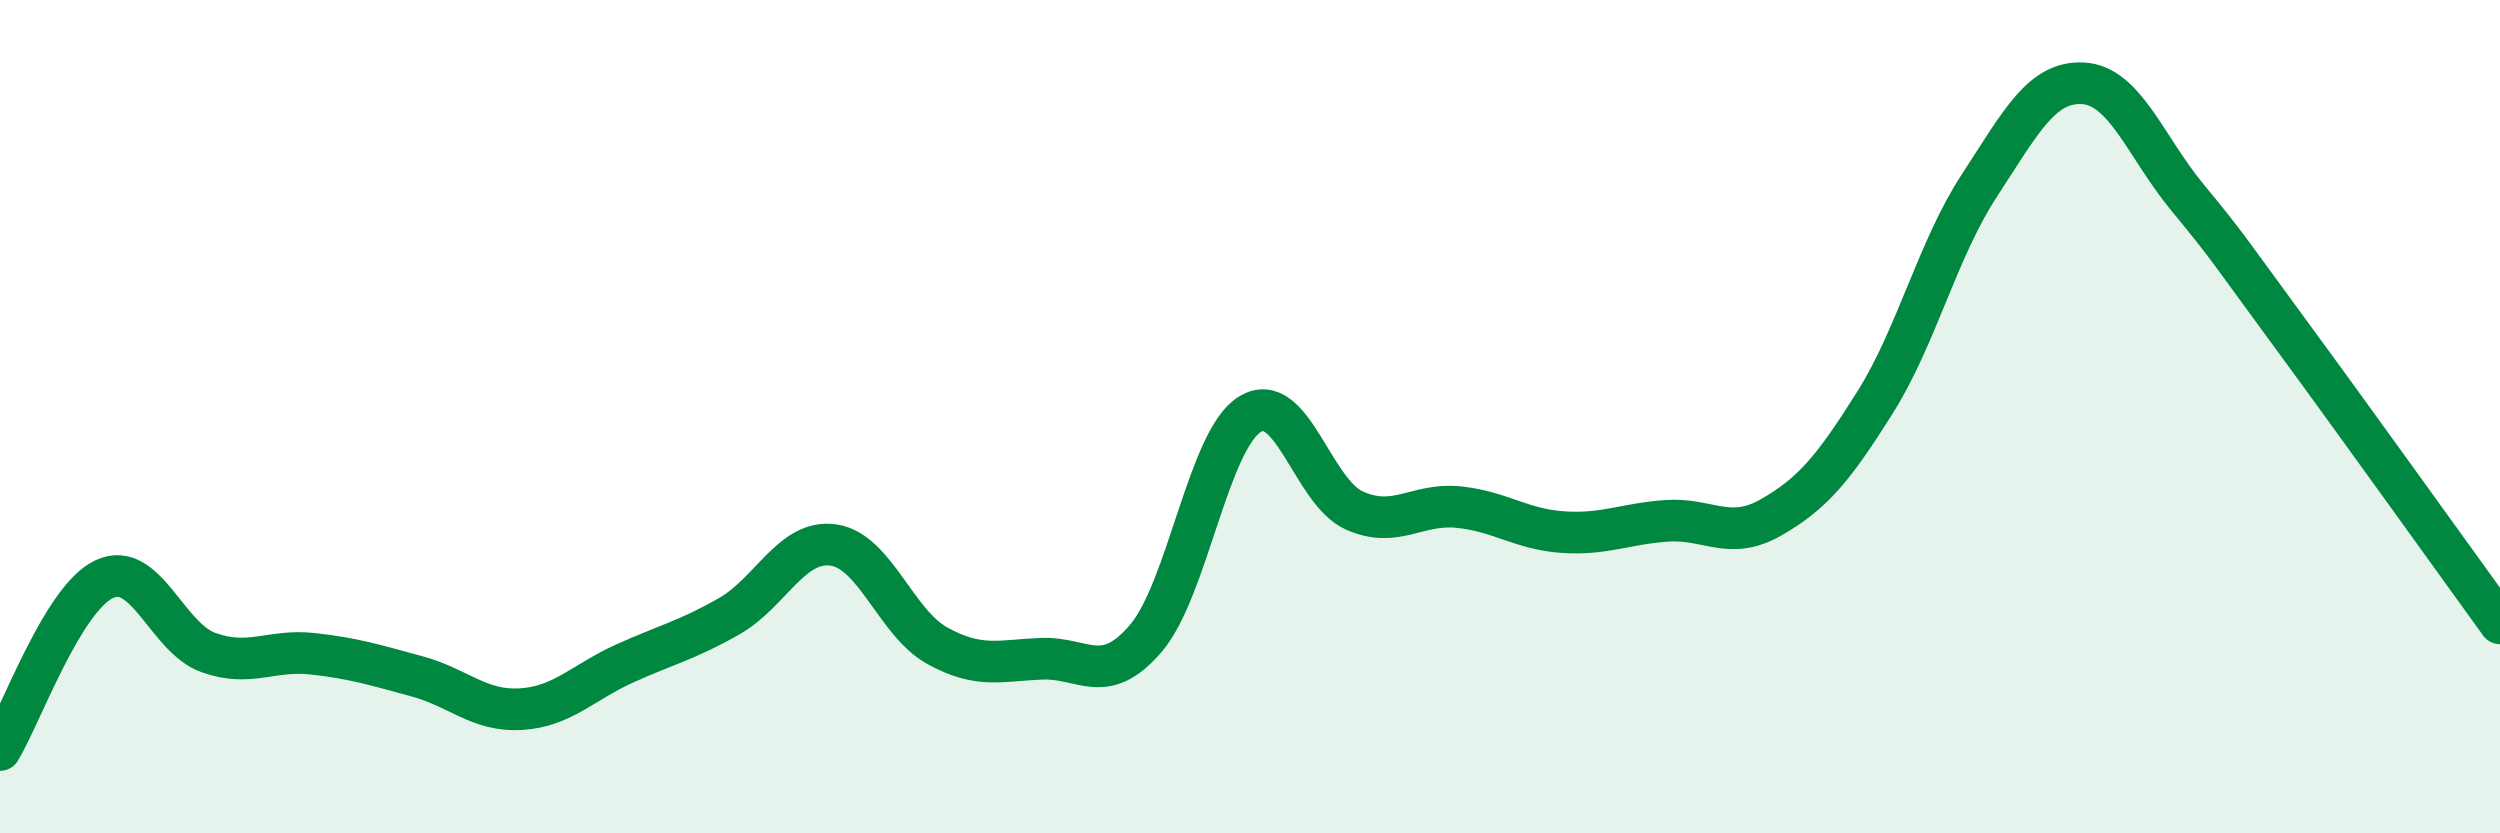 
    <svg width="60" height="20" viewBox="0 0 60 20" xmlns="http://www.w3.org/2000/svg">
      <path
        d="M 0,18 C 0.5,17.18 1.5,14.37 2.5,13.9 C 3.5,13.43 4,15.3 5,15.66 C 6,16.02 6.5,15.58 7.5,15.69 C 8.5,15.8 9,15.96 10,16.23 C 11,16.5 11.5,17.08 12.5,17.02 C 13.5,16.96 14,16.37 15,15.92 C 16,15.47 16.5,15.36 17.5,14.79 C 18.5,14.22 19,12.94 20,13.08 C 21,13.22 21.5,14.95 22.5,15.5 C 23.5,16.05 24,15.85 25,15.81 C 26,15.77 26.5,16.49 27.5,15.32 C 28.5,14.15 29,10.55 30,9.94 C 31,9.33 31.5,11.8 32.5,12.25 C 33.5,12.7 34,12.07 35,12.17 C 36,12.27 36.5,12.7 37.5,12.77 C 38.5,12.84 39,12.57 40,12.5 C 41,12.43 41.5,12.99 42.5,12.42 C 43.5,11.85 44,11.25 45,9.66 C 46,8.07 46.5,5.99 47.5,4.46 C 48.5,2.93 49,1.94 50,2 C 51,2.06 51.5,3.53 52.5,4.74 C 53.5,5.95 53.5,6.01 55,8.05 C 56.5,10.09 59,13.58 60,14.96L60 20L0 20Z"
        fill="#008740"
        opacity="0.1"
        stroke-linecap="round"
        stroke-linejoin="round"
      />
      <path
        d="M 0,18 C 0.5,17.18 1.5,14.37 2.5,13.9 C 3.5,13.43 4,15.3 5,15.66 C 6,16.02 6.5,15.58 7.5,15.69 C 8.5,15.8 9,15.96 10,16.23 C 11,16.5 11.5,17.08 12.5,17.02 C 13.5,16.96 14,16.37 15,15.92 C 16,15.47 16.5,15.36 17.5,14.79 C 18.5,14.22 19,12.94 20,13.08 C 21,13.22 21.5,14.95 22.5,15.5 C 23.5,16.05 24,15.85 25,15.81 C 26,15.77 26.5,16.49 27.5,15.32 C 28.5,14.15 29,10.55 30,9.94 C 31,9.33 31.5,11.8 32.5,12.25 C 33.5,12.7 34,12.07 35,12.17 C 36,12.27 36.5,12.7 37.5,12.77 C 38.5,12.84 39,12.57 40,12.5 C 41,12.43 41.5,12.99 42.5,12.42 C 43.5,11.85 44,11.25 45,9.66 C 46,8.07 46.5,5.99 47.5,4.46 C 48.5,2.93 49,1.94 50,2 C 51,2.06 51.5,3.53 52.5,4.74 C 53.5,5.95 53.5,6.01 55,8.05 C 56.5,10.09 59,13.58 60,14.96"
        stroke="#008740"
        stroke-width="1"
        fill="none"
        stroke-linecap="round"
        stroke-linejoin="round"
      />
    </svg>
  